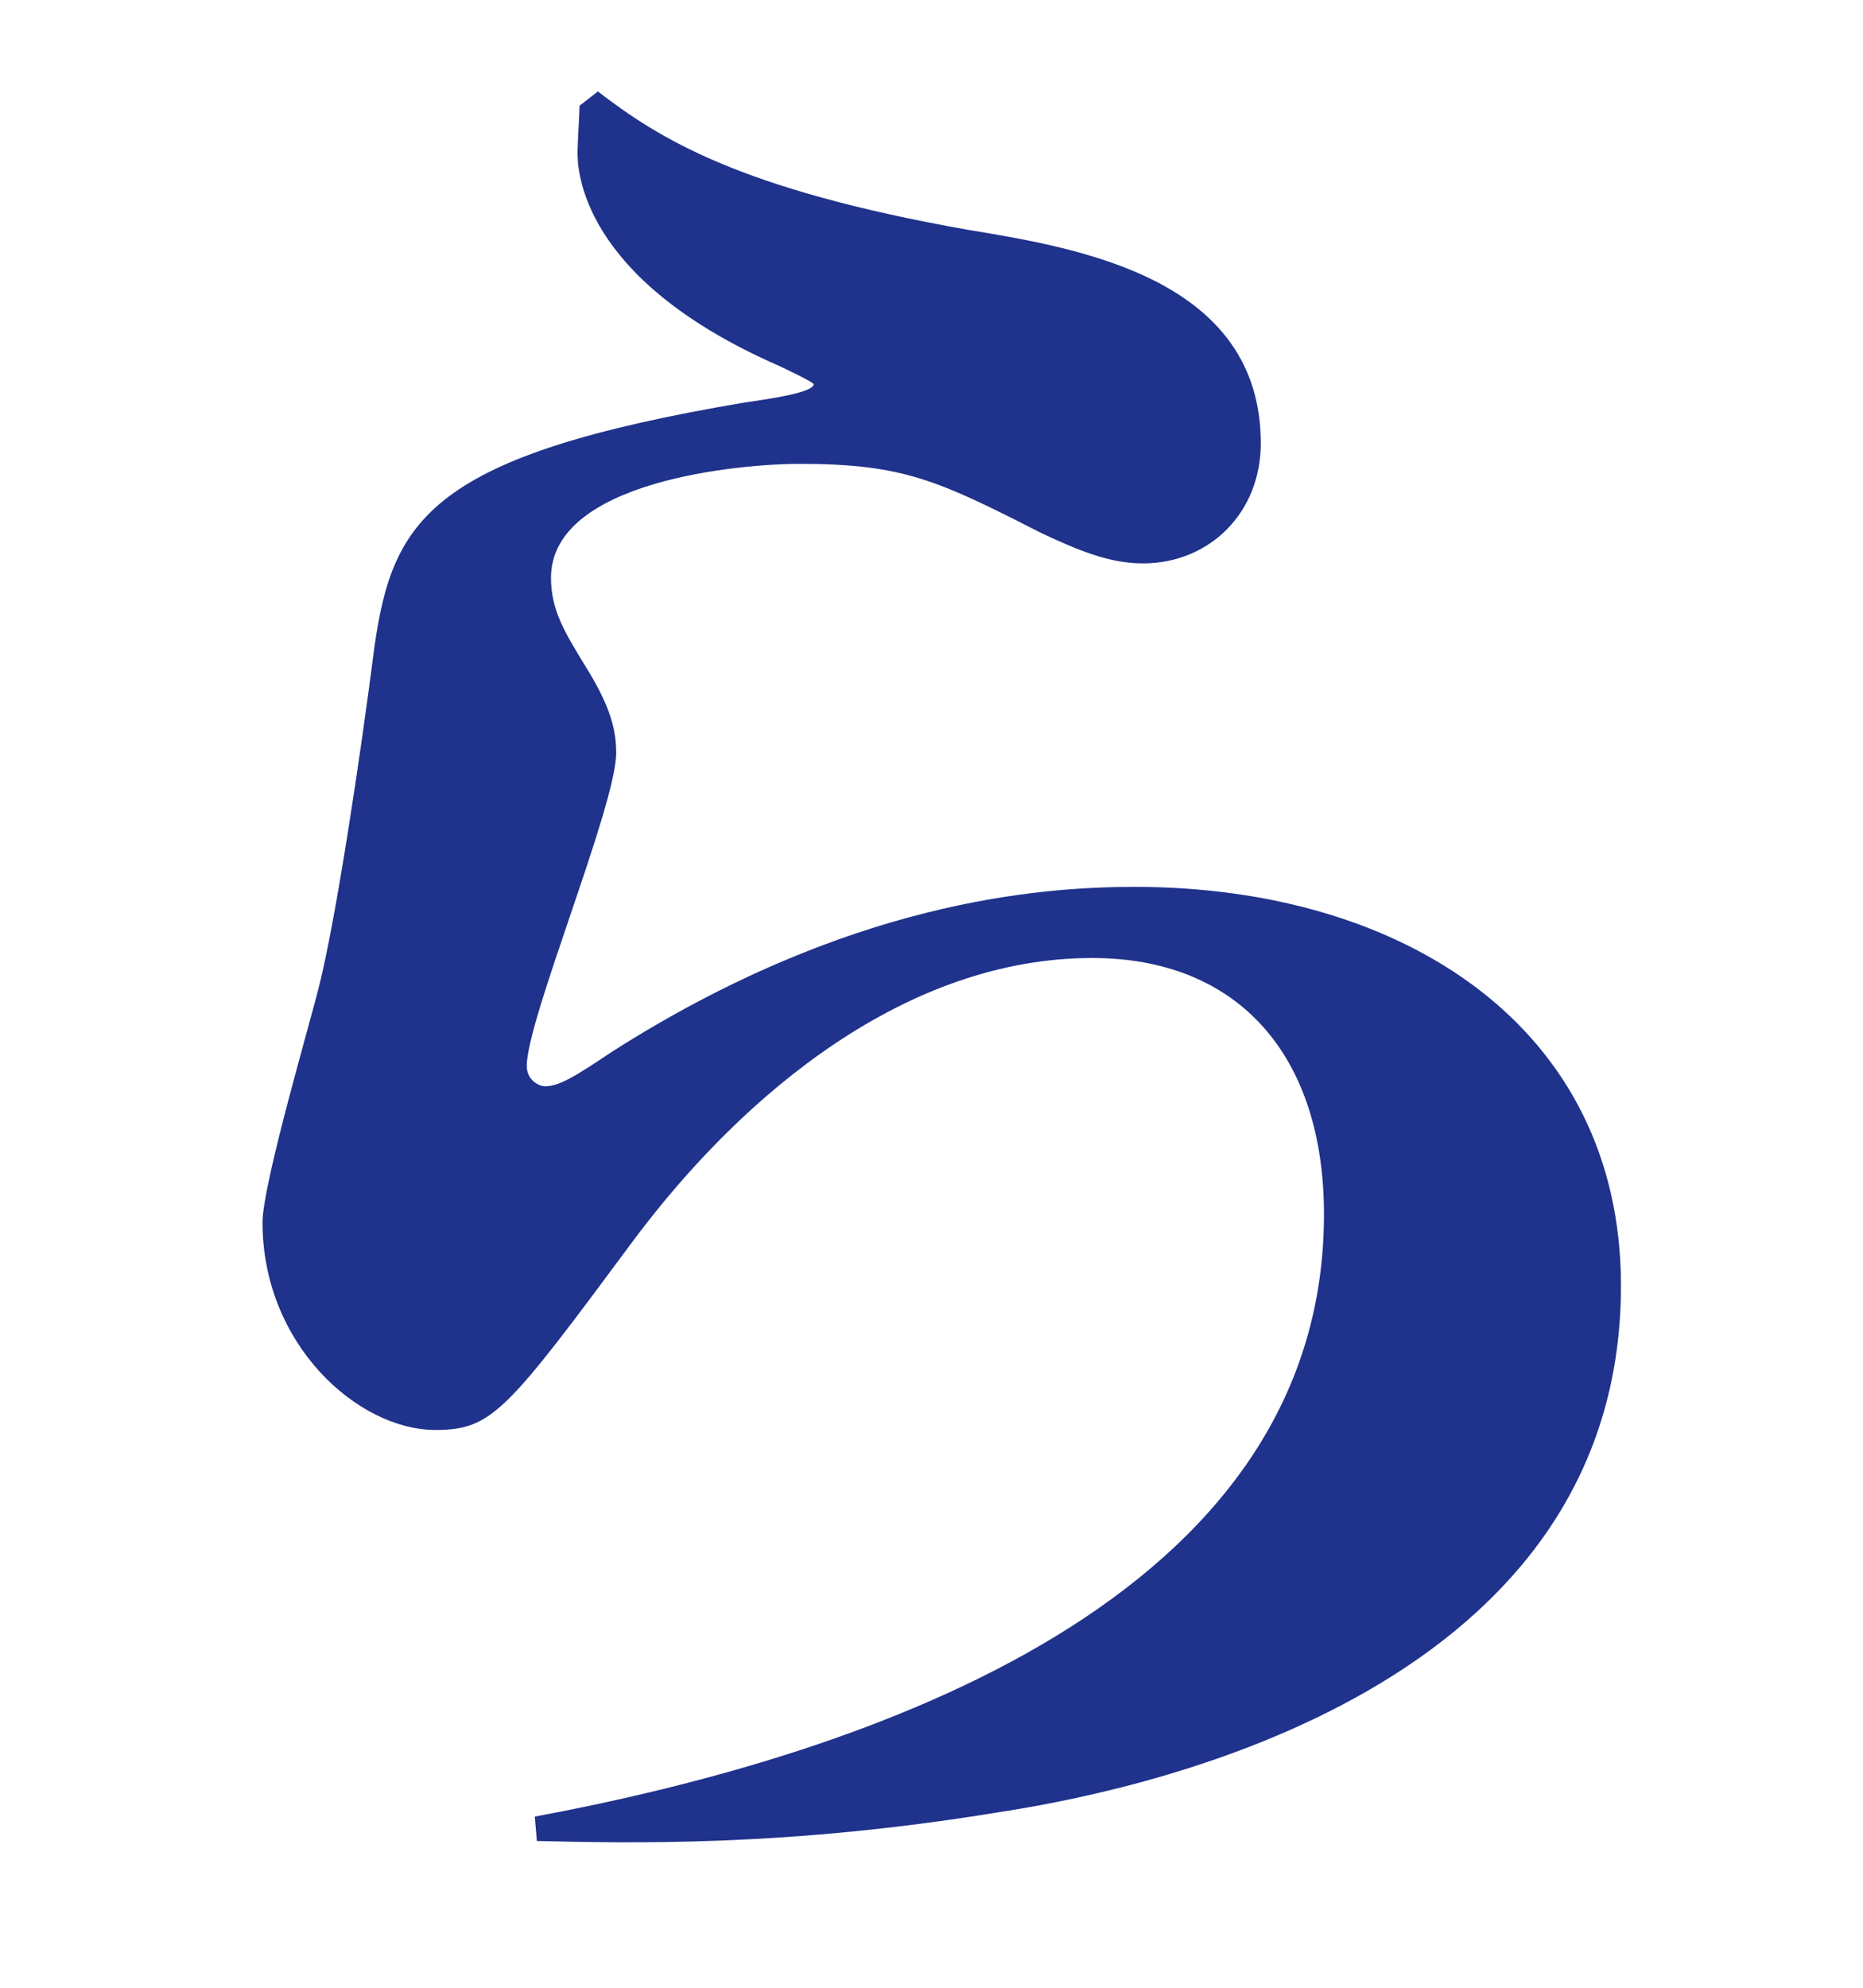 <?xml version="1.0" encoding="utf-8"?>
<!-- Generator: Adobe Illustrator 23.0.3, SVG Export Plug-In . SVG Version: 6.00 Build 0)  -->
<svg version="1.1" id="Layer_1" xmlns="http://www.w3.org/2000/svg" xmlns:xlink="http://www.w3.org/1999/xlink" x="0px" y="0px"
	 viewBox="0 0 120 128" style="enable-background:new 0 0 120 128;" xml:space="preserve">
<style type="text/css">
	.st0{fill:#1F328C;}
</style>
<g>
	<path class="st0" d="M34.45,116.98c21.75-4.06,50.83-14.02,50.83-38.78c0-10.22-5.5-16.51-14.93-16.51
		c-11.92,0-22.4,8.65-29.47,18.08c-8.25,11.13-9.17,12.31-12.84,12.31c-4.98,0-11.13-5.5-11.13-13.36c0-2.49,3.14-13.1,3.67-15.33
		c1.05-4.19,2.62-14.54,3.54-21.75c1.18-8.25,3.67-12.31,23.84-15.72c1.83-0.26,4.45-0.66,4.45-1.18c0-0.13-1.96-1.05-2.23-1.18
		C37.33,17.94,37.2,10.87,37.2,9.82c0-0.52,0.13-2.62,0.13-3.01l1.18-0.92c3.93,3.01,9.04,6.29,23.84,8.91
		c7.2,1.18,18.86,3.14,18.86,13.75c0,4.45-3.28,7.73-7.6,7.73c-2.23,0-4.32-0.92-6.55-1.96c-6.68-3.41-8.91-4.45-15.59-4.45
		c-3.67,0-15.98,1.05-15.98,7.34c0,2.1,0.92,3.54,2.1,5.5c1.57,2.49,2.1,4.06,2.1,5.76c0,3.41-5.76,17.16-5.76,20.17
		c0,0.92,0.79,1.31,1.18,1.31c0.92,0,1.96-0.65,4.32-2.23c15.2-9.69,27.51-10.61,33.67-10.61c17.29,0,31.31,9.04,31.31,25.68
		c0,26.85-32.49,32.75-40.22,33.93c-13.62,2.23-23.71,1.96-29.61,1.83L34.45,116.98z"/>
</g>
</svg>
